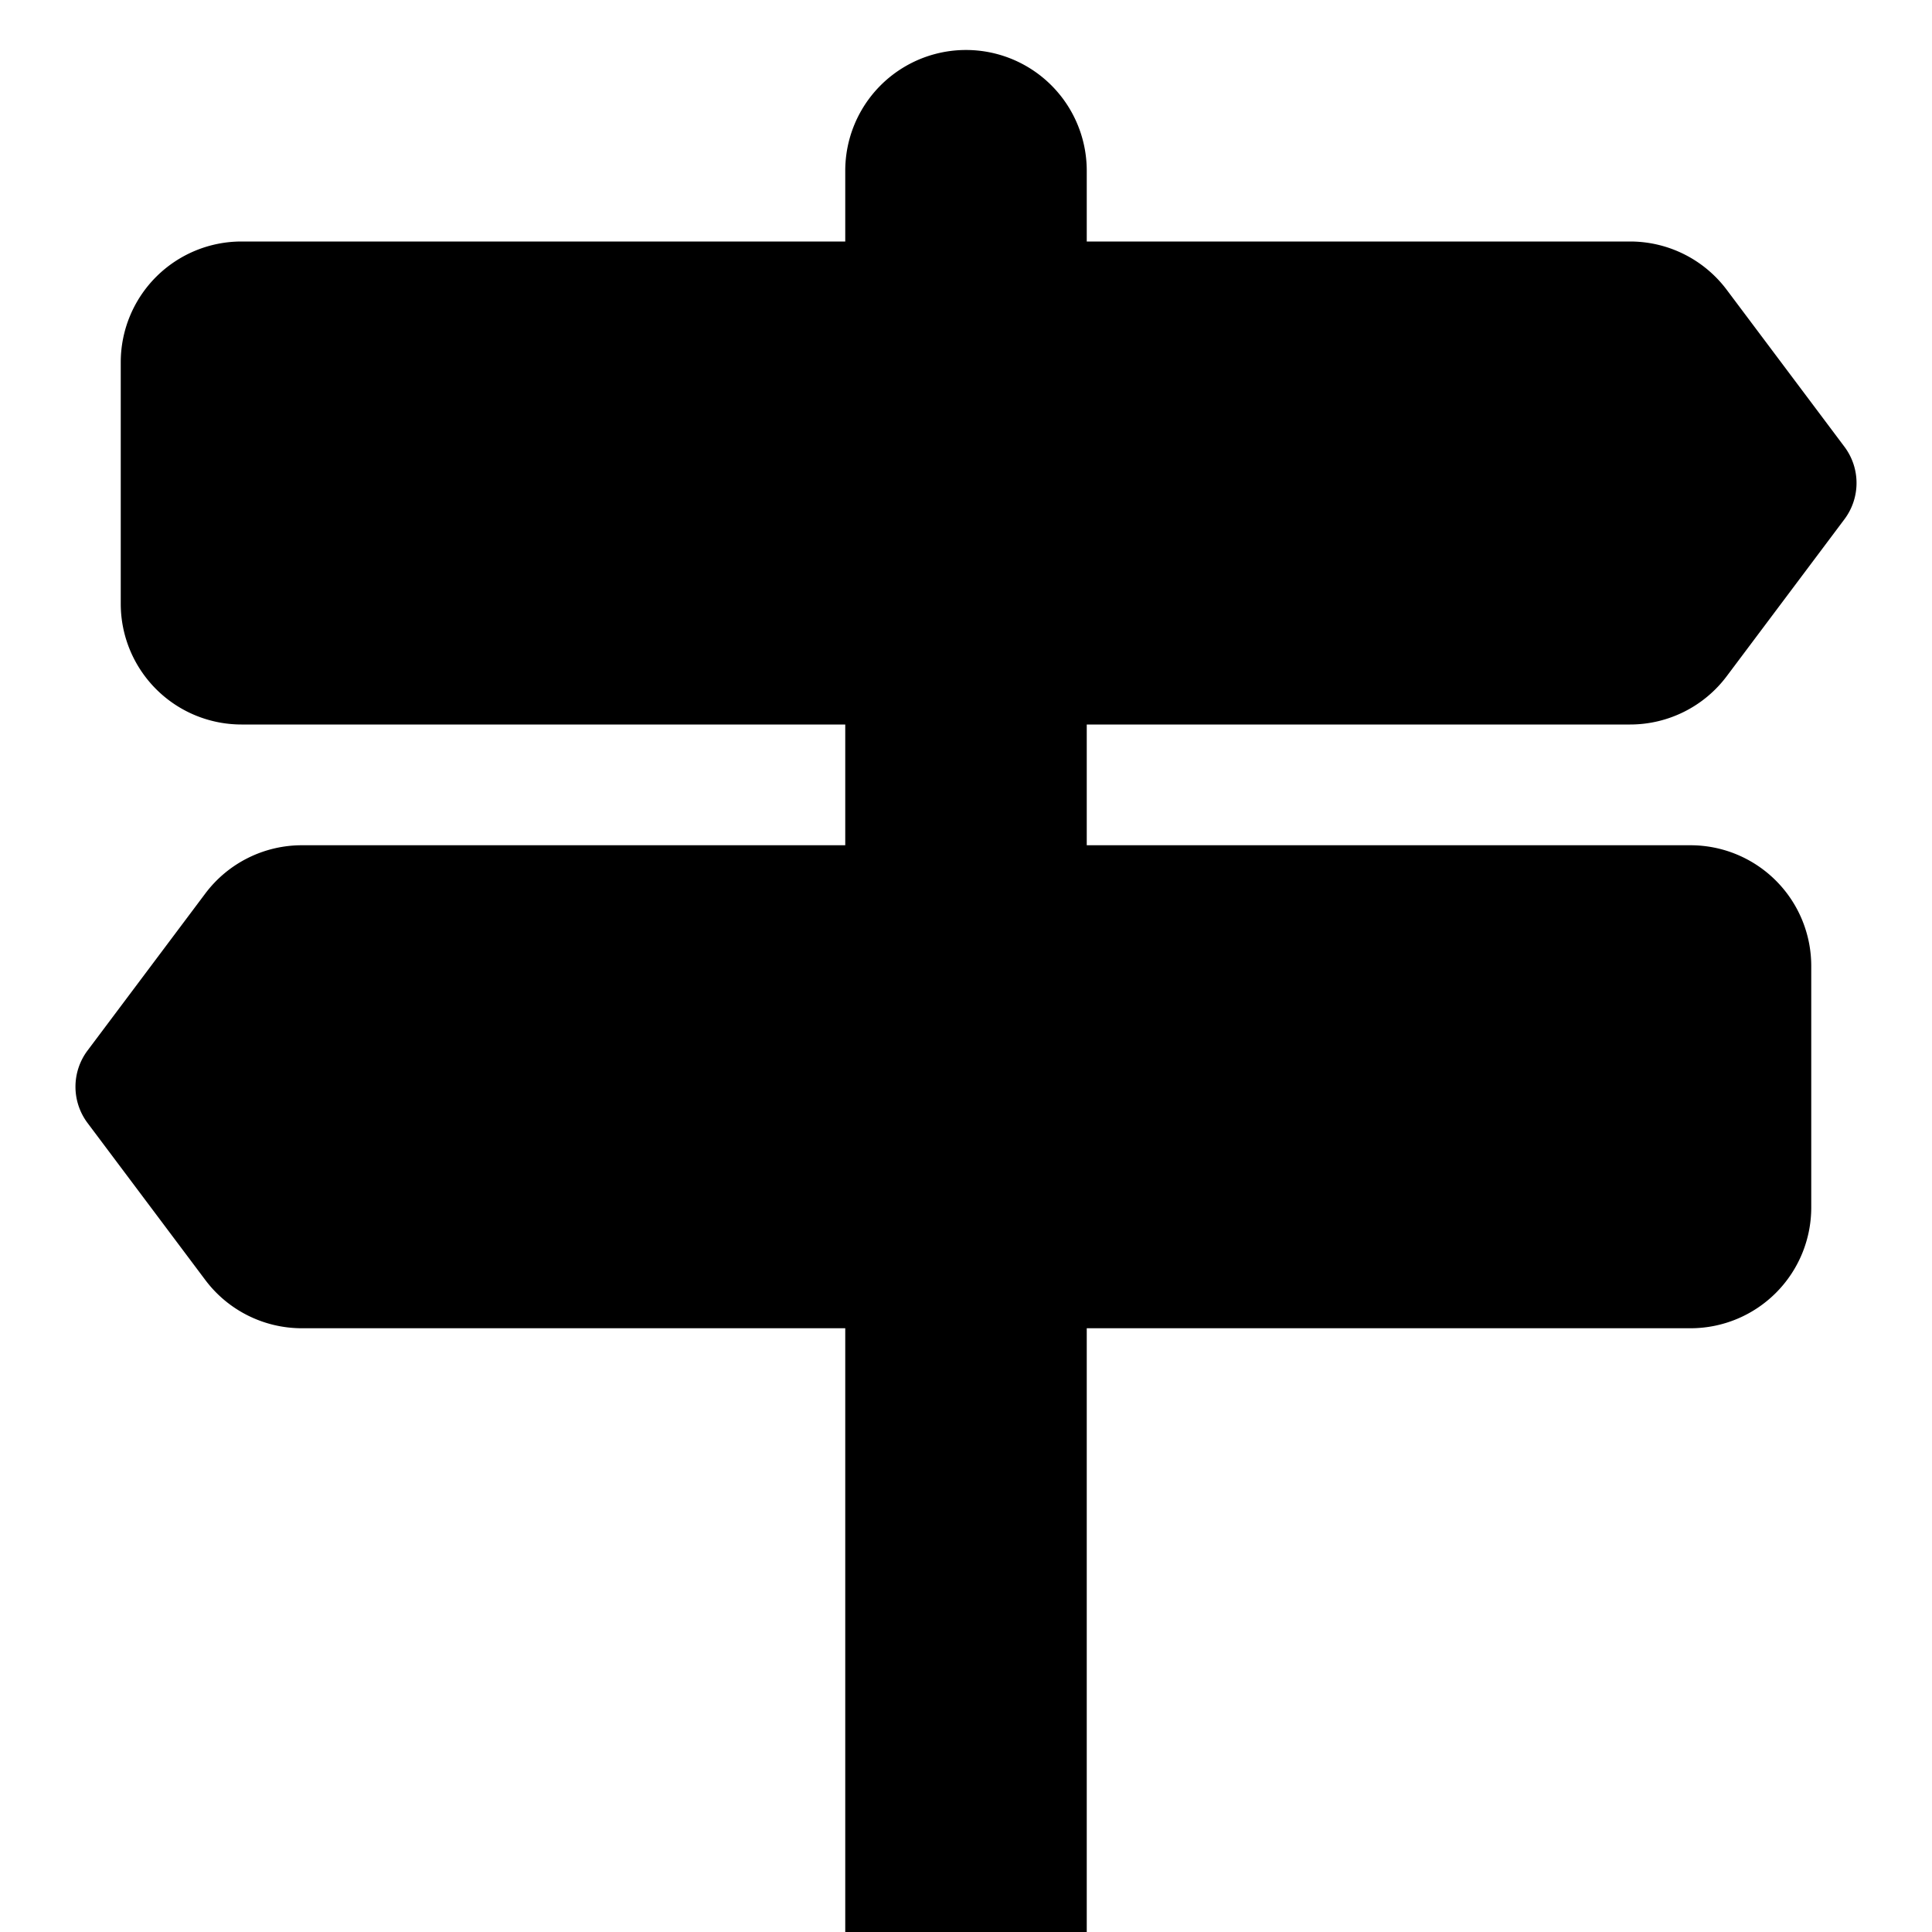 <svg width="1em" height="1em" viewBox="0 0 16 16" class="bi bi-signpost-2-fill" fill="currentColor" xmlns="http://www.w3.org/2000/svg">
  <path d="M7 1.414V16h2V1.414a1 1 0 0 0-2 0z"/>
  <path d="M1 3a1 1 0 0 1 1-1h11.5a1 1 0 0 1 .8.4l.975 1.3a.5.5 0 0 1 0 .6L14.3 5.6a1 1 0 0 1-.8.4H2a1 1 0 0 1-1-1V3zm14 5a1 1 0 0 0-1-1H2.5a1 1 0 0 0-.8.4L.725 8.7a.5.5 0 0 0 0 .6l.975 1.3a1 1 0 0 0 .8.4H14a1 1 0 0 0 1-1V8z"/>
</svg>